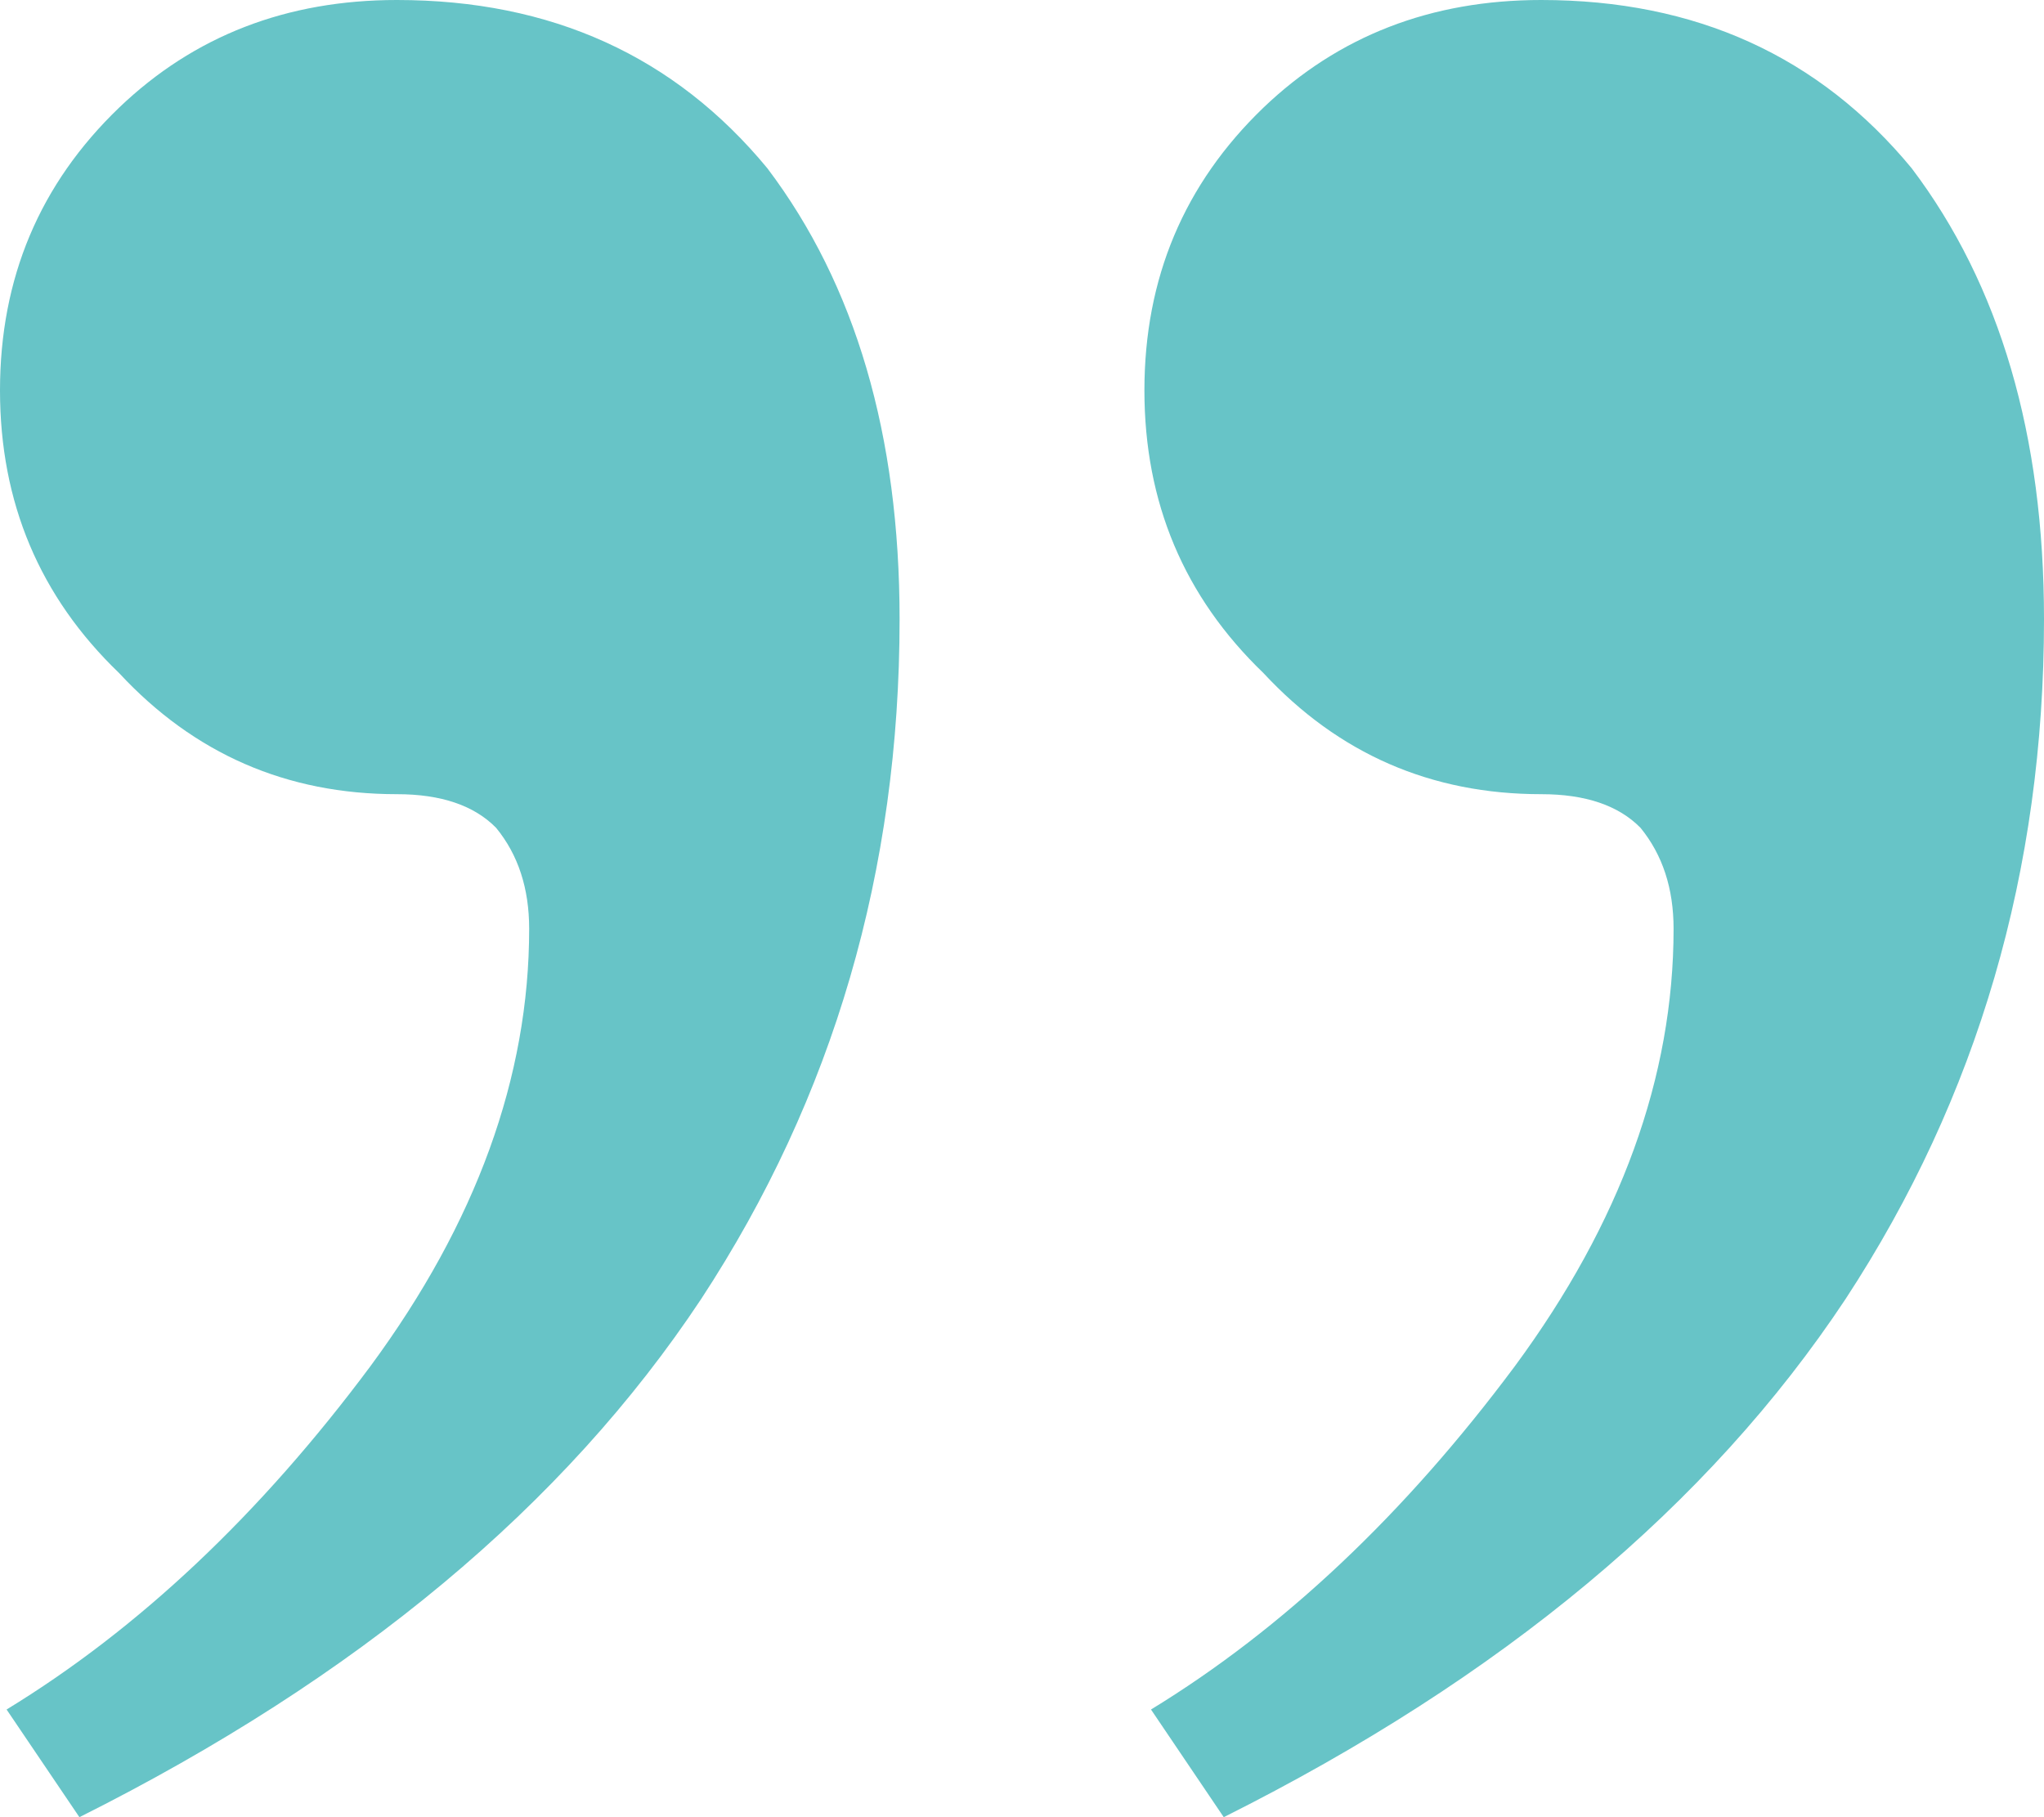 <svg width="27" height="24" viewBox="0 0 27 24" fill="none" xmlns="http://www.w3.org/2000/svg">
<path d="M20.359 -1.32679e-06C22.398 -1.50503e-06 24.029 0.741 25.252 2.222C26.418 3.763 27 5.748 27 8.178C27 11.496 26.126 14.489 24.379 17.156C22.573 19.881 19.835 22.163 16.165 24L15.204 22.578C16.951 21.511 18.553 20 20.01 18.044C21.408 16.148 22.107 14.222 22.107 12.267C22.107 11.733 21.961 11.289 21.67 10.933C21.379 10.637 20.942 10.489 20.359 10.489C18.903 10.489 17.68 9.956 16.689 8.889C15.641 7.881 15.117 6.637 15.117 5.156C15.117 3.674 15.641 2.43 16.689 1.422C17.68 0.474 18.903 -1.19948e-06 20.359 -1.32679e-06ZM5.243 -5.26677e-09C7.282 -1.83507e-07 8.913 0.741 10.136 2.222C11.301 3.763 11.883 5.748 11.883 8.178C11.883 11.496 11.01 14.489 9.262 17.156C7.456 19.881 4.718 22.163 1.049 24L0.087 22.578C1.835 21.511 3.437 20 4.893 18.044C6.291 16.148 6.99 14.222 6.99 12.267C6.99 11.733 6.845 11.289 6.553 10.933C6.262 10.637 5.825 10.489 5.243 10.489C3.786 10.489 2.563 9.956 1.573 8.889C0.524 7.881 3.8943e-07 6.637 2.59914e-07 5.156C1.30399e-07 3.674 0.524 2.43 1.573 1.422C2.563 0.474 3.786 1.22048e-07 5.243 -5.26677e-09Z" fill="#67C4C7"/>
</svg>
